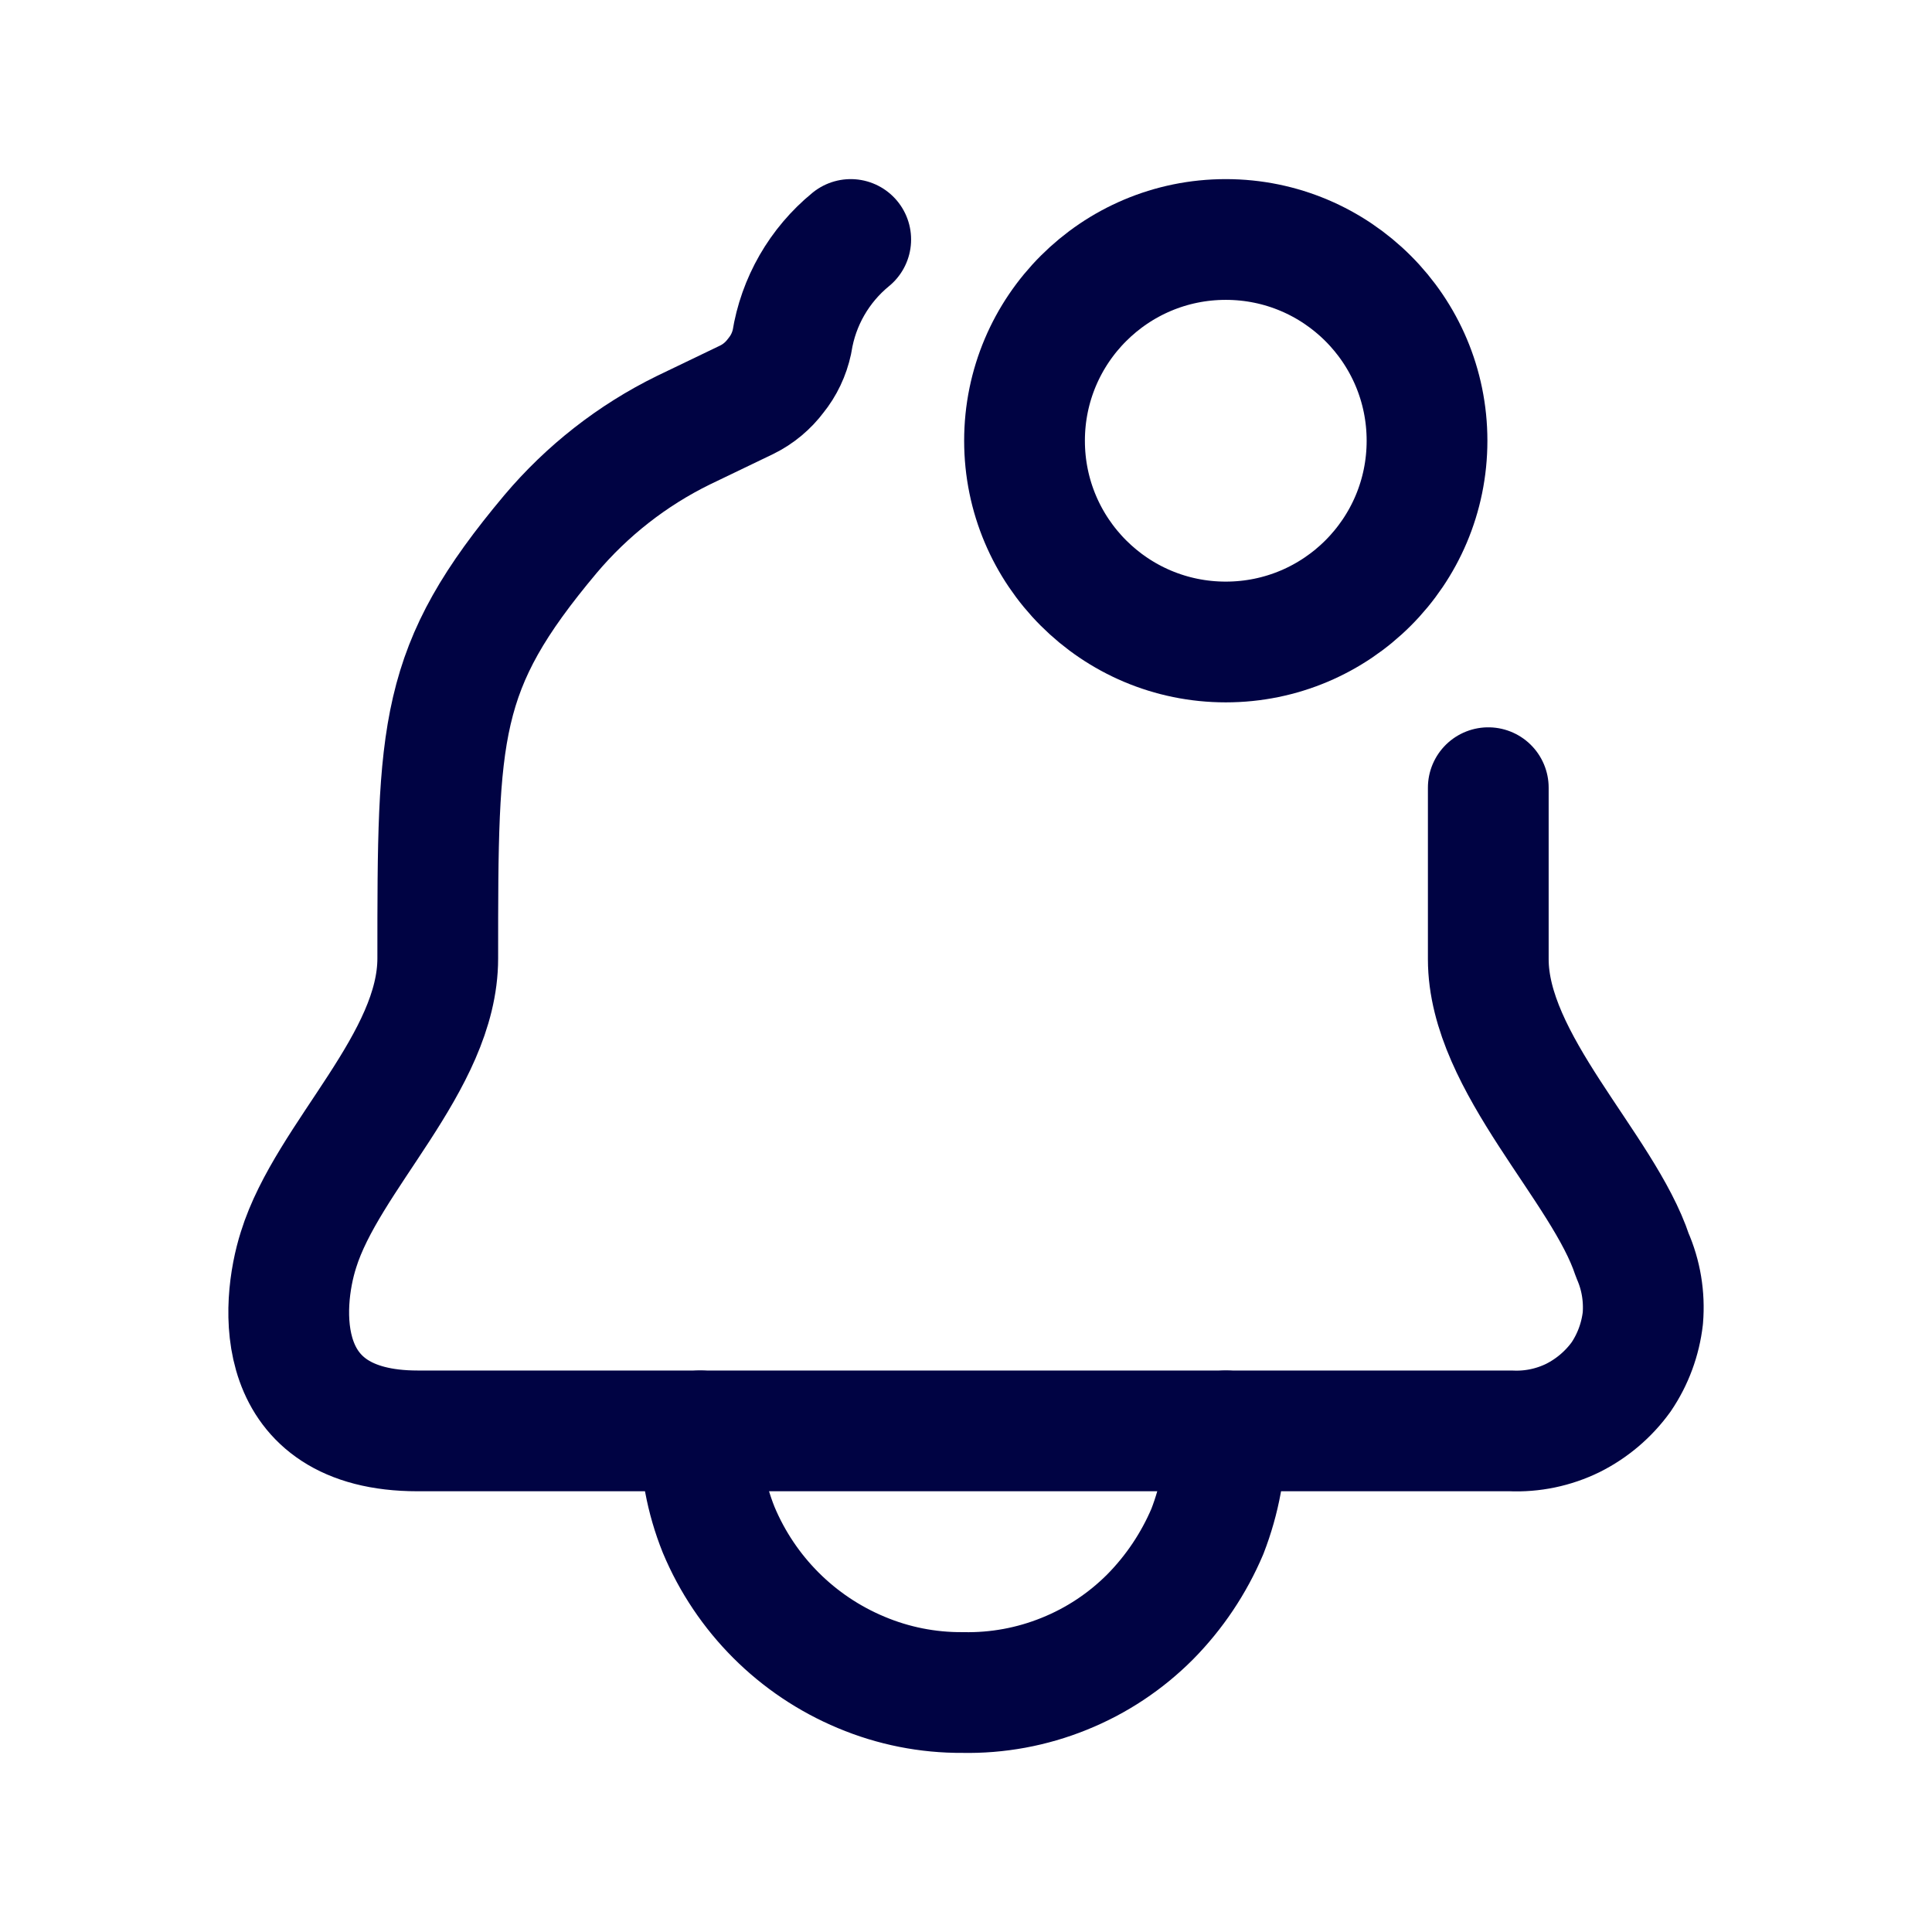 <?xml version="1.0" encoding="UTF-8"?> <svg xmlns="http://www.w3.org/2000/svg" width="24" height="24" viewBox="0 0 24 24" fill="none"><path d="M10.568 2.975C10.177 3.295 9.917 3.747 9.838 4.245C9.805 4.399 9.737 4.543 9.638 4.665C9.543 4.792 9.42 4.895 9.278 4.965L8.488 5.345C7.854 5.656 7.293 6.096 6.838 6.635C5.438 8.305 5.438 9.055 5.438 11.905C5.438 13.195 4.068 14.365 3.708 15.525C3.488 16.215 3.368 17.775 5.188 17.775H18.768C19.034 17.787 19.298 17.732 19.538 17.615C19.776 17.496 19.982 17.321 20.138 17.105C20.286 16.887 20.378 16.636 20.408 16.375C20.43 16.108 20.386 15.84 20.278 15.595C19.918 14.505 18.488 13.205 18.488 11.915V9.785" stroke="#000343" stroke-width="1.5" stroke-linecap="round" stroke-linejoin="round"></path><path d="M15.228 17.775C15.231 18.202 15.153 18.626 14.998 19.025C14.83 19.42 14.589 19.78 14.288 20.085C13.983 20.391 13.62 20.632 13.219 20.793C12.819 20.955 12.39 21.034 11.958 21.025C11.525 21.028 11.097 20.943 10.698 20.775C9.898 20.441 9.263 19.805 8.928 19.005C8.771 18.614 8.693 18.196 8.698 17.775" stroke="#000343" stroke-width="1.5" stroke-linecap="round" stroke-linejoin="round"></path><path d="M15.227 7.975C16.608 7.975 17.727 6.856 17.727 5.475C17.727 4.094 16.608 2.975 15.227 2.975C13.847 2.975 12.727 4.094 12.727 5.475C12.727 6.856 13.847 7.975 15.227 7.975Z" stroke="#000343" stroke-width="1.5"></path></svg> 
